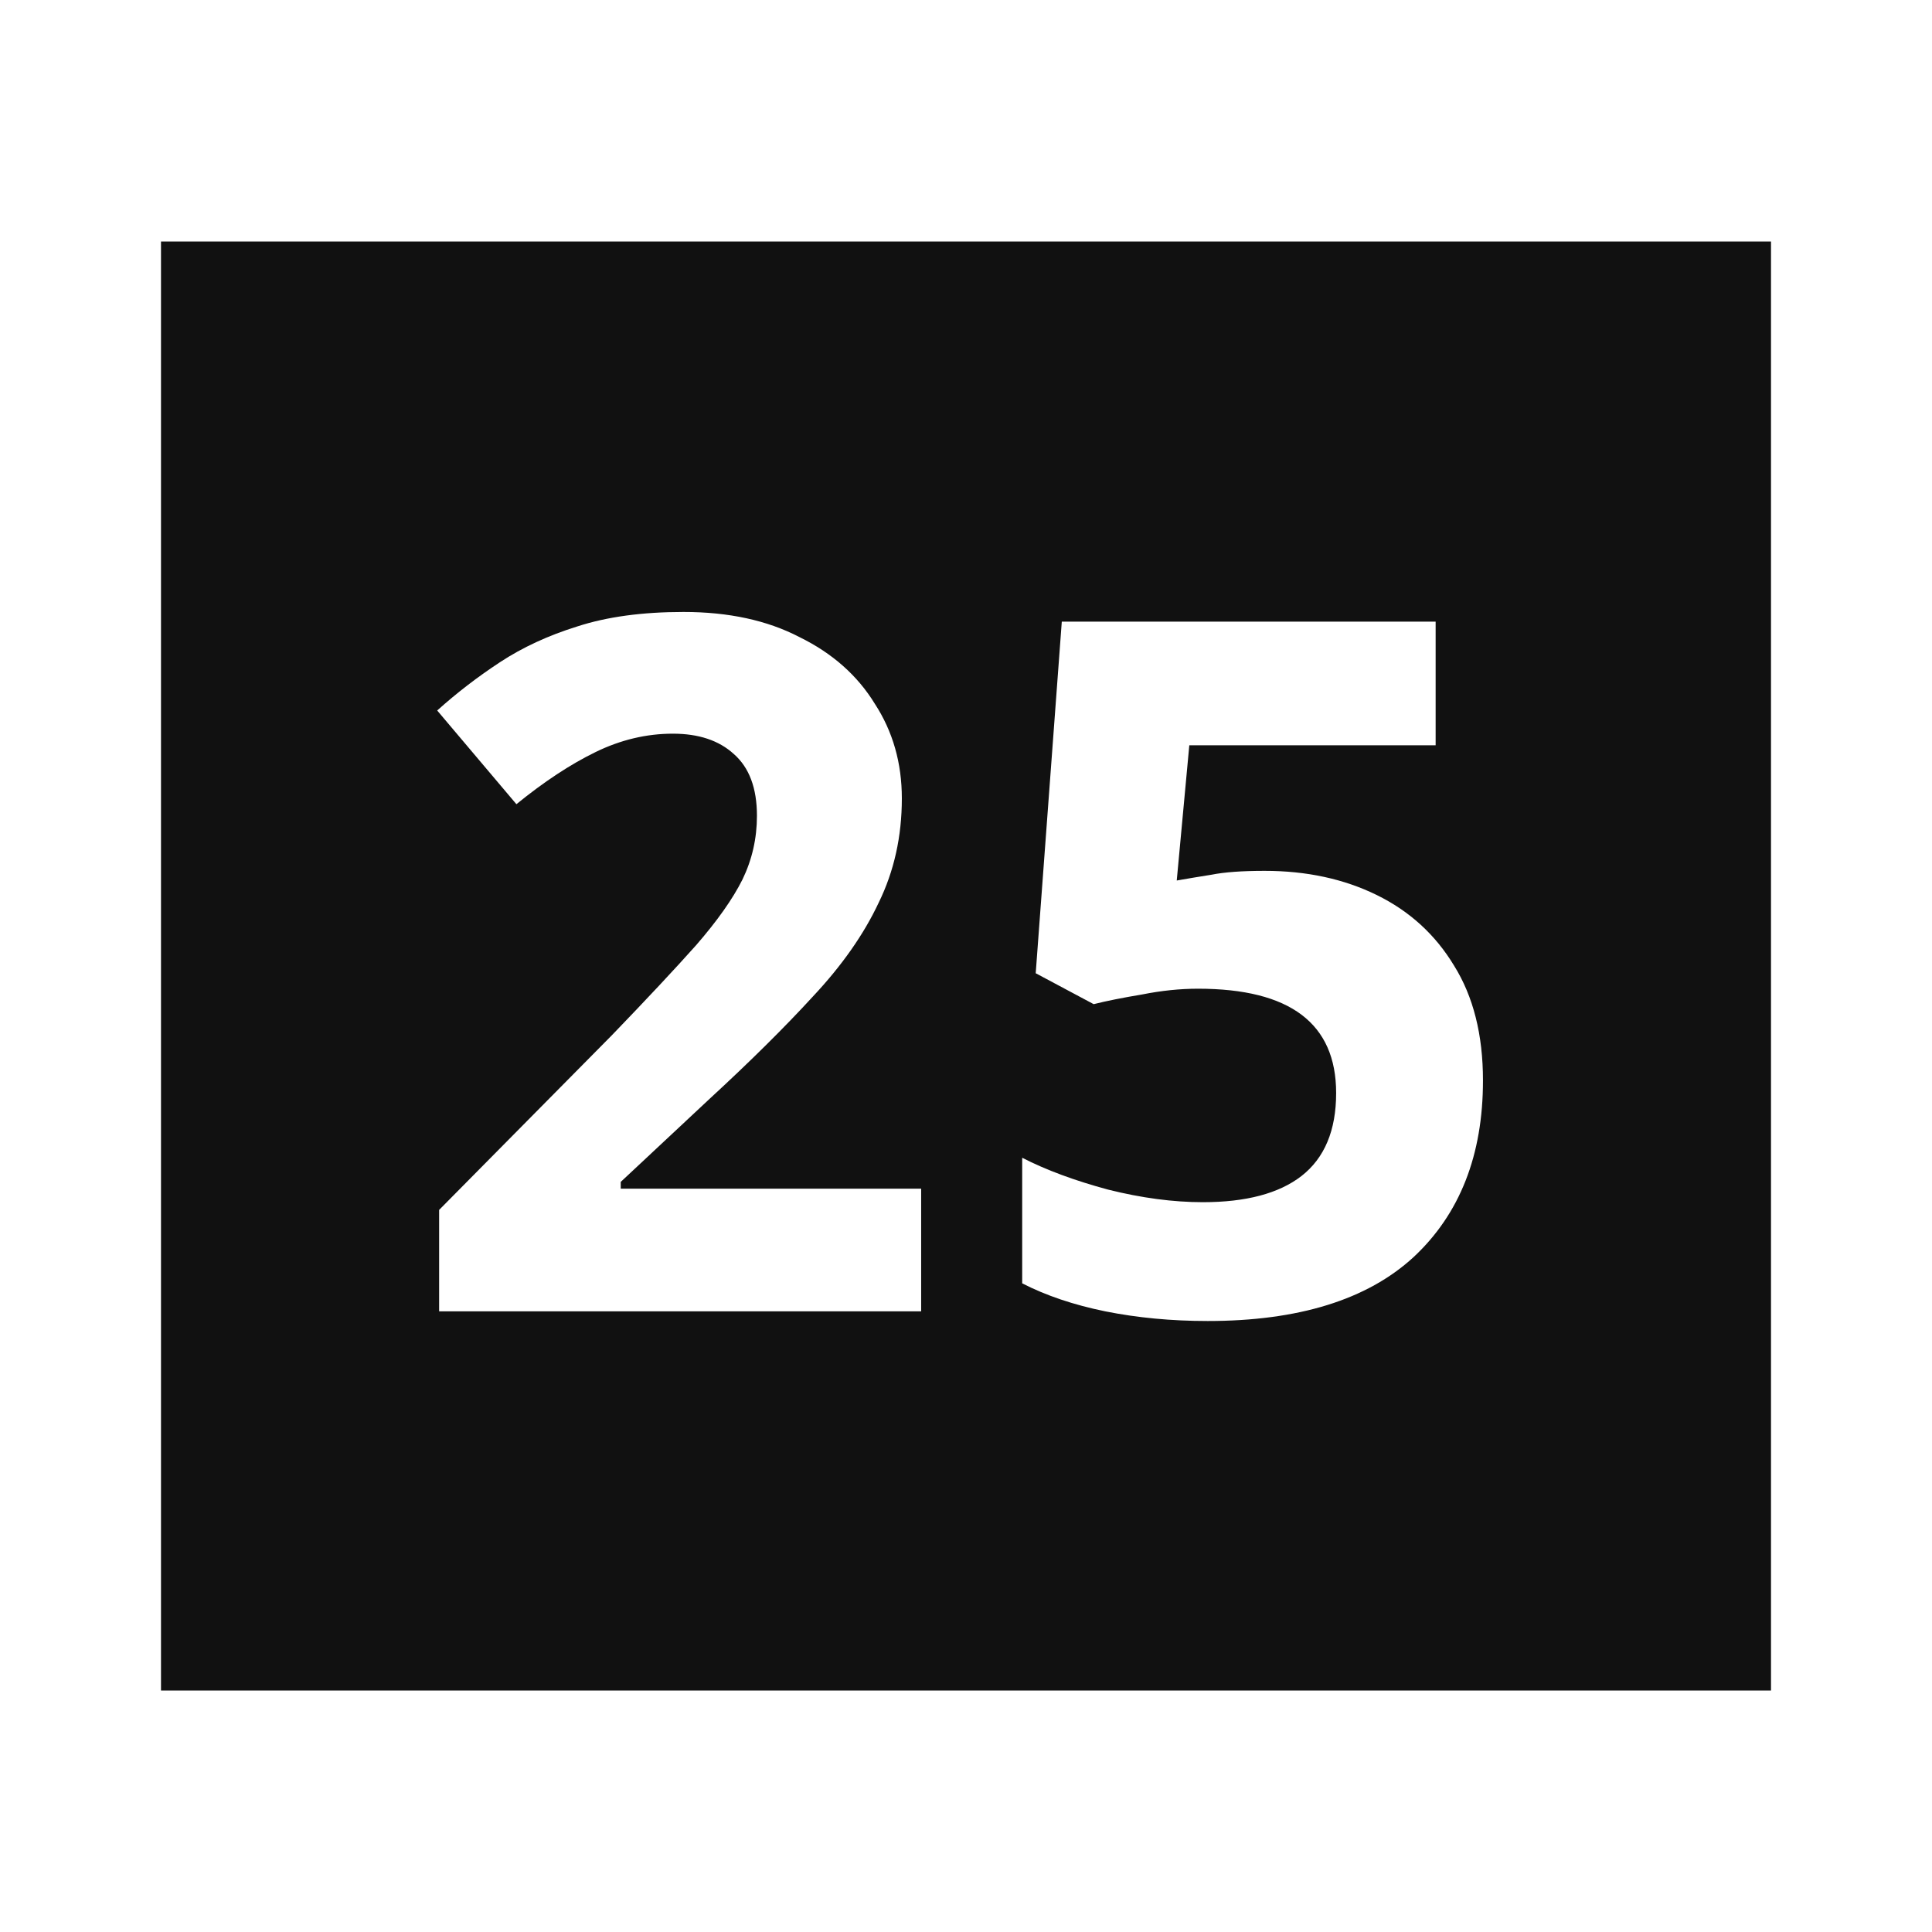 <svg width="24" height="24" viewBox="0 0 24 24" fill="none" xmlns="http://www.w3.org/2000/svg">
<path fill-rule="evenodd" clip-rule="evenodd" d="M22 3H2V21H22V3ZM5.455 15.03V16.29H11.443V14.766H7.711V14.682L8.815 13.65C9.319 13.186 9.747 12.762 10.099 12.378C10.459 11.994 10.731 11.606 10.915 11.214C11.107 10.822 11.203 10.39 11.203 9.918C11.203 9.478 11.091 9.086 10.867 8.742C10.651 8.39 10.339 8.114 9.931 7.914C9.531 7.706 9.051 7.602 8.491 7.602C7.979 7.602 7.539 7.662 7.171 7.782C6.811 7.894 6.491 8.042 6.211 8.226C5.931 8.41 5.671 8.61 5.431 8.826L6.415 9.99C6.759 9.71 7.087 9.494 7.399 9.342C7.711 9.19 8.031 9.114 8.359 9.114C8.679 9.114 8.931 9.198 9.115 9.366C9.307 9.534 9.403 9.79 9.403 10.134C9.403 10.414 9.343 10.678 9.223 10.926C9.103 11.166 8.911 11.438 8.647 11.742C8.383 12.038 8.035 12.41 7.603 12.858L5.455 15.03ZM17.102 11.118C16.694 10.918 16.23 10.818 15.71 10.818C15.43 10.818 15.21 10.834 15.05 10.866C14.898 10.89 14.754 10.914 14.618 10.938L14.774 9.258H17.834V7.722H13.19L12.866 12.09L13.586 12.474C13.746 12.434 13.946 12.394 14.186 12.354C14.426 12.306 14.658 12.282 14.882 12.282C16.026 12.282 16.598 12.714 16.598 13.578C16.598 14.042 16.454 14.386 16.166 14.61C15.886 14.826 15.478 14.934 14.942 14.934C14.574 14.934 14.182 14.882 13.766 14.778C13.35 14.666 12.994 14.534 12.698 14.382V15.942C12.994 16.094 13.338 16.21 13.73 16.29C14.13 16.37 14.554 16.41 15.002 16.41C16.13 16.41 16.982 16.146 17.558 15.618C18.134 15.082 18.422 14.35 18.422 13.422C18.422 12.854 18.302 12.378 18.062 11.994C17.83 11.61 17.51 11.318 17.102 11.118Z" fill="#111111"/>
</svg>
